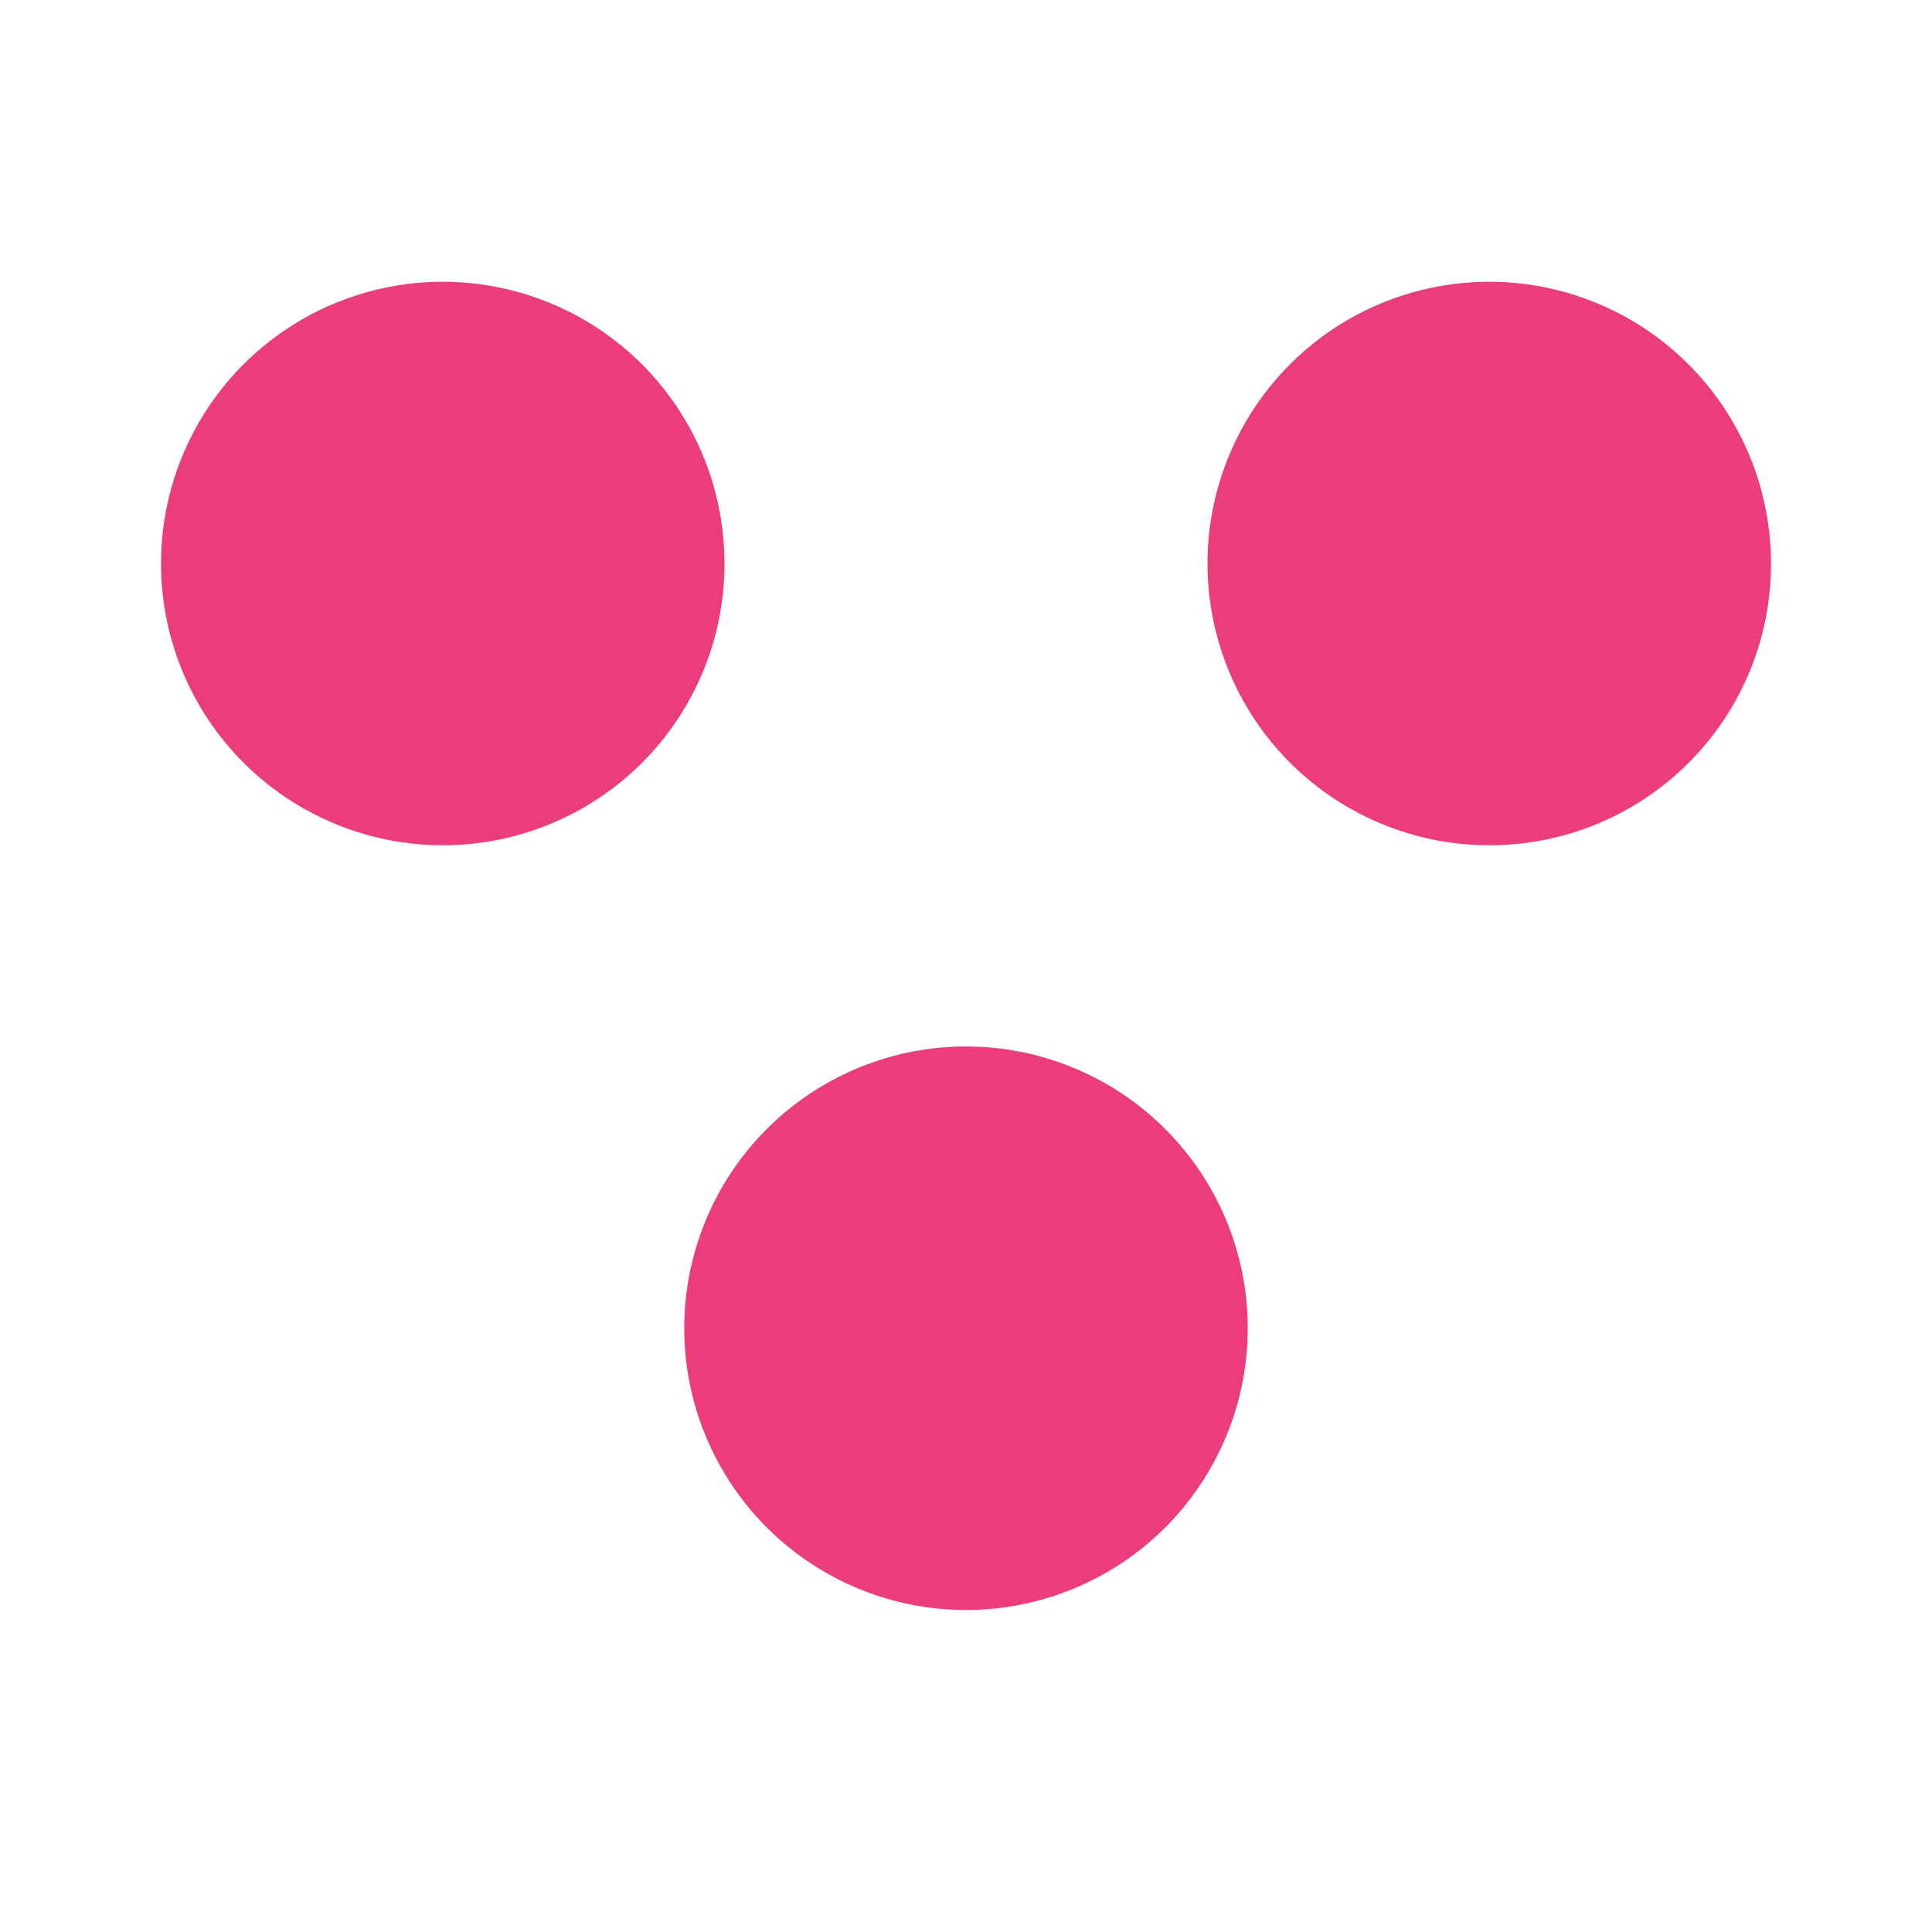 <svg width="48" height="48" viewBox="0 0 48 48" fill="none" xmlns="http://www.w3.org/2000/svg">
<path fill-rule="evenodd" clip-rule="evenodd" d="M10.998 21C9.613 21 8.26 20.588 7.109 19.819C5.958 19.049 5.061 17.956 4.532 16.677C4.003 15.397 3.864 13.99 4.135 12.632C4.406 11.274 5.073 10.027 6.052 9.049C7.031 8.07 8.279 7.404 9.637 7.134C10.995 6.864 12.402 7.004 13.681 7.534C14.96 8.064 16.053 8.962 16.822 10.113C17.59 11.264 18 12.618 18 14.002V14.045C17.989 15.894 17.247 17.664 15.934 18.968C14.622 20.271 12.847 21.002 10.998 21ZM37 21C35.615 21 34.262 20.589 33.111 19.82C31.96 19.051 31.063 17.958 30.533 16.679C30.003 15.4 29.864 13.992 30.134 12.634C30.405 11.277 31.071 10.029 32.05 9.05C33.029 8.071 34.276 7.405 35.634 7.135C36.992 6.864 38.4 7.003 39.679 7.533C40.958 8.063 42.051 8.96 42.82 10.111C43.59 11.262 44 12.616 44 14V14.026C43.996 15.879 43.257 17.655 41.944 18.962C40.631 20.27 38.853 21.003 37 21ZM29.012 28.113C27.723 26.791 25.964 26.031 24.118 26H23.882C22.036 26.031 20.277 26.791 18.988 28.113C17.699 29.435 16.985 31.212 17 33.059C17.016 34.905 17.76 36.67 19.071 37.971C20.382 39.27 22.154 40 24 40C25.846 40 27.618 39.27 28.929 37.971C30.24 36.67 30.984 34.905 31 33.059C31.015 31.212 30.301 29.435 29.012 28.113Z" fill="#EB3D7C"/>
</svg>
